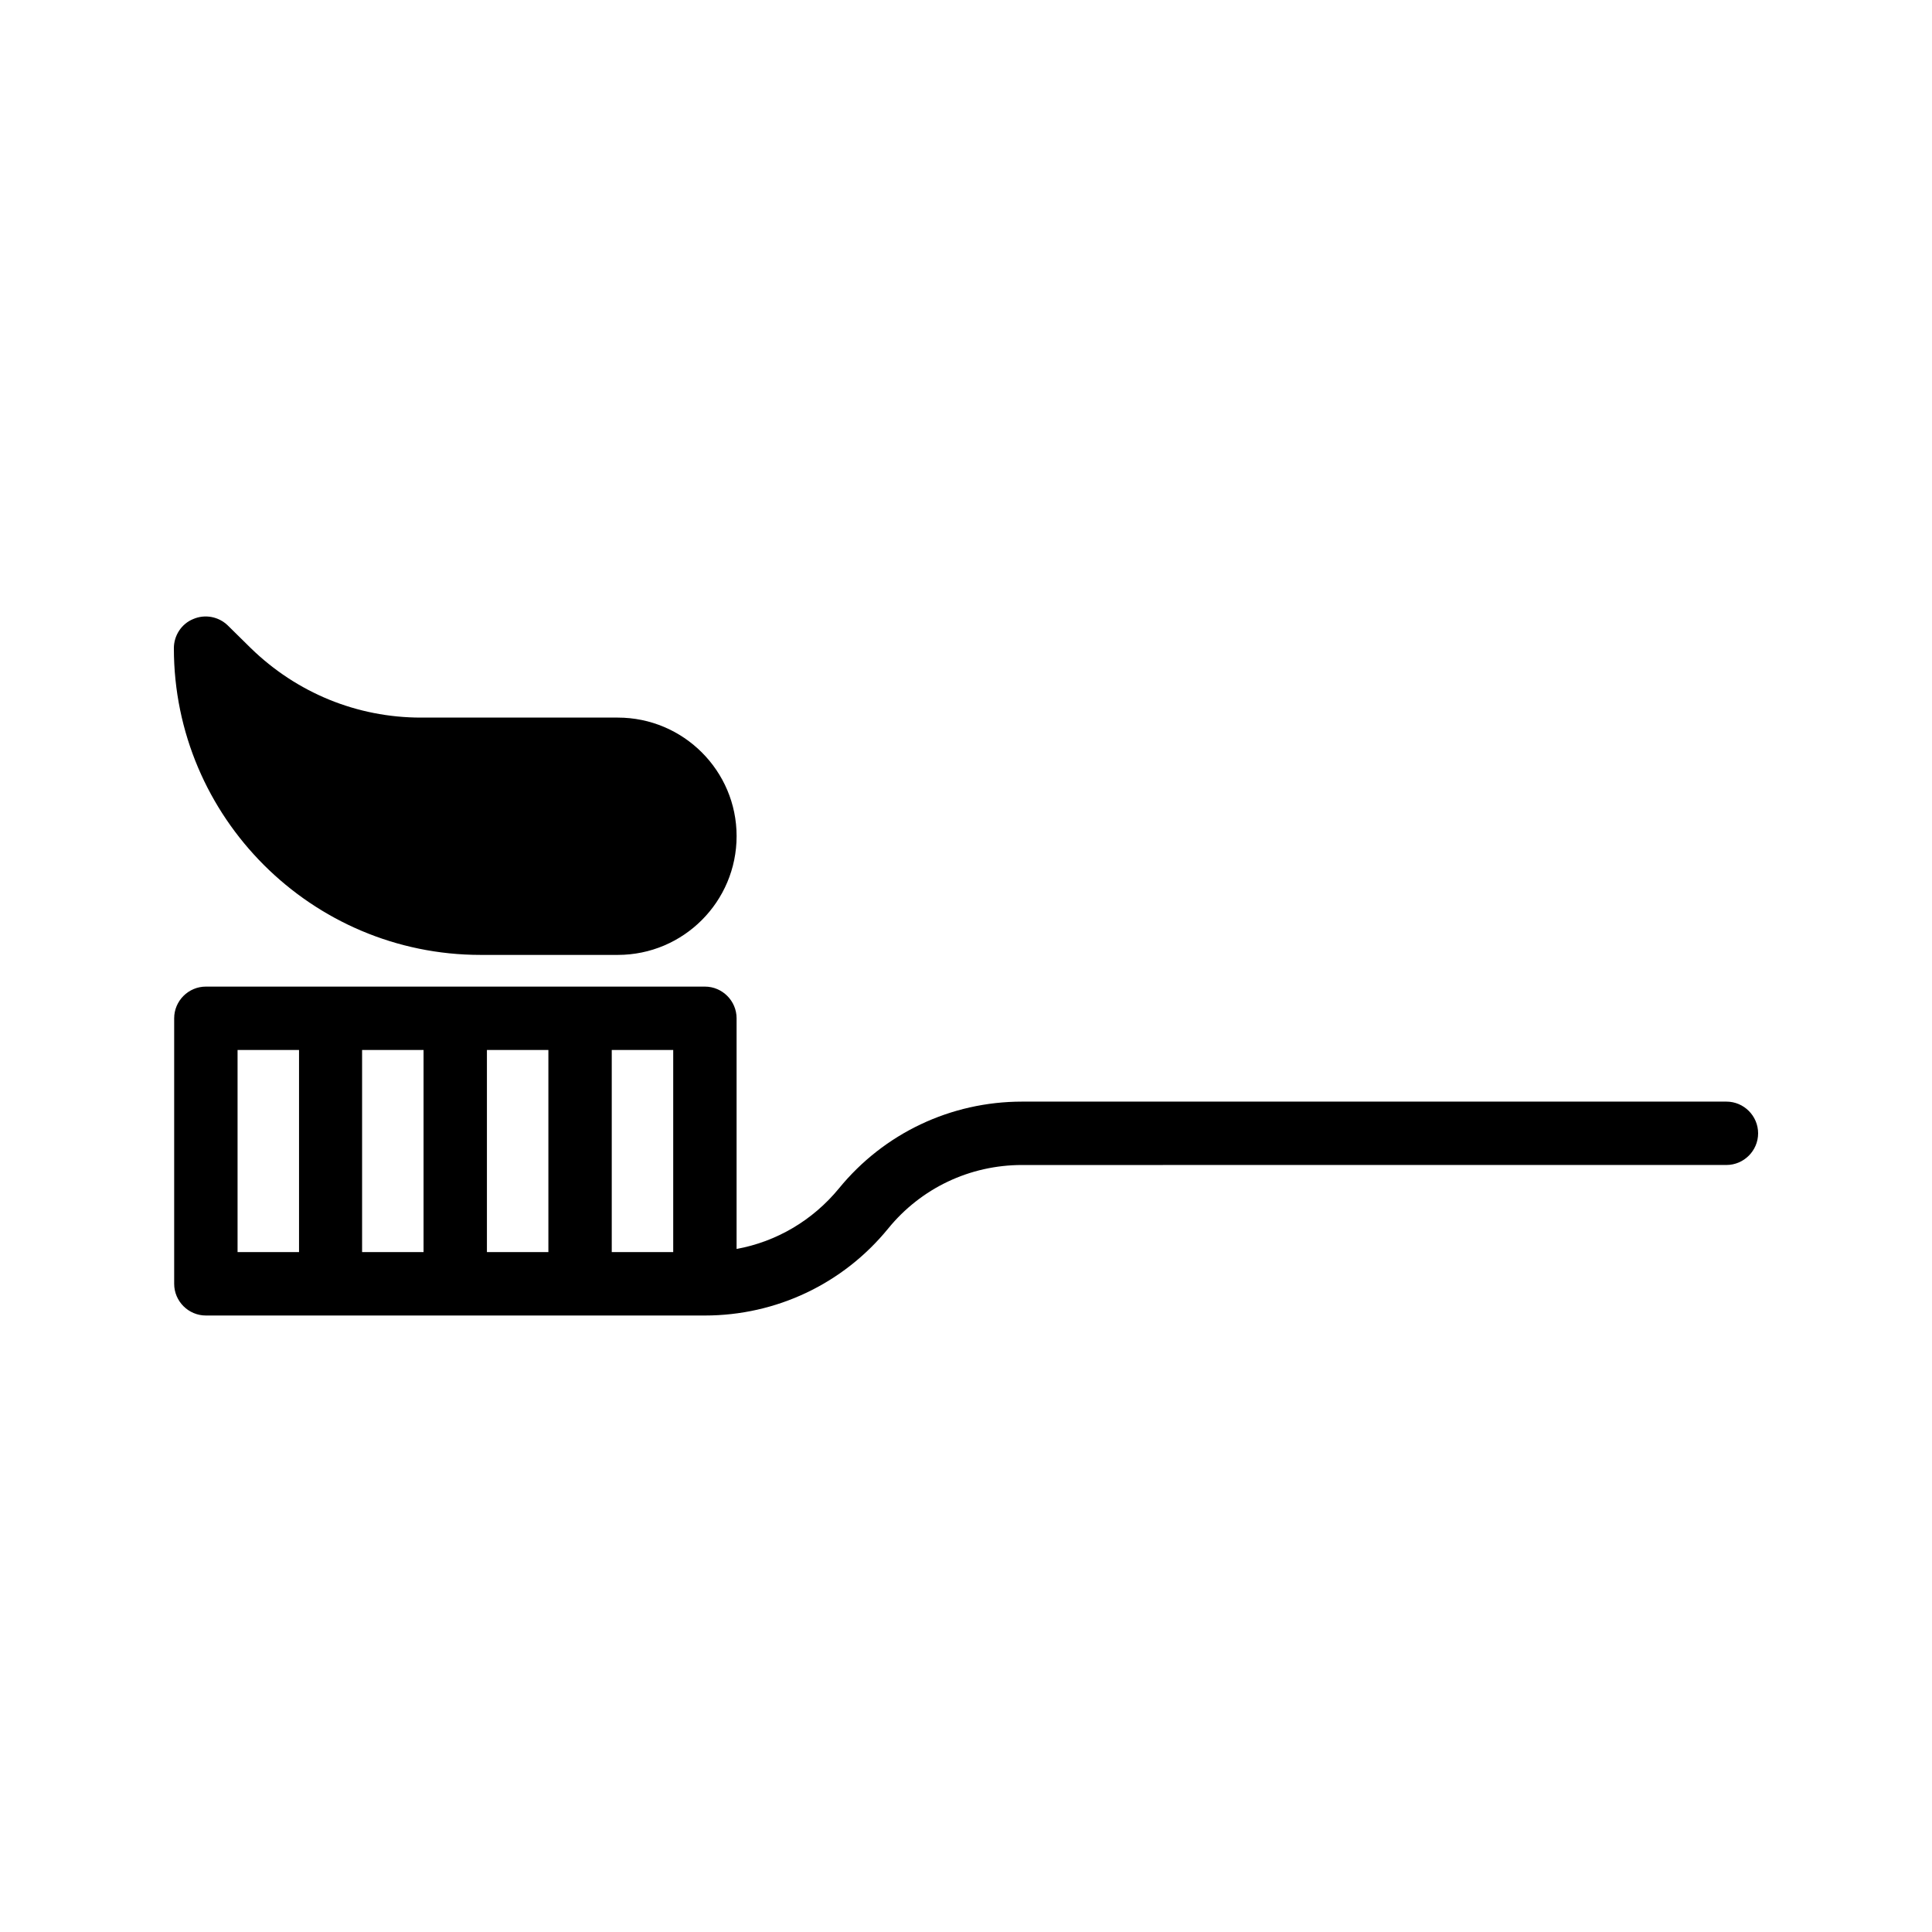 <?xml version="1.0" encoding="UTF-8"?>
<!-- Uploaded to: ICON Repo, www.iconrepo.com, Generator: ICON Repo Mixer Tools -->
<svg fill="#000000" width="800px" height="800px" version="1.1" viewBox="144 144 512 512" xmlns="http://www.w3.org/2000/svg">
 <g>
  <path d="m601.52 435.94h-186.66c-18.895 0-36.609 8.398-48.535 23.008-6.969 8.48-16.543 14.105-27.121 16.039v-61.129c0-4.617-3.777-8.398-8.398-8.398h-132.25c-4.617 0-8.398 3.777-8.398 8.398v70.199 0.168c0 4.617 3.777 8.398 8.398 8.398h132.25c18.895 0 36.609-8.398 48.535-23.008 8.734-10.746 21.664-16.879 35.52-16.879l186.66-0.004c4.617 0 8.398-3.777 8.398-8.398-0.004-4.617-3.781-8.395-8.398-8.395zm-378.36 39.883h-16.203v-53.57h16.289v53.57zm33.086 0h-16.289v-53.57h16.289zm33.082 0h-16.289v-53.57h16.289zm33.082 0h-16.289v-53.57h16.289z"/>
  <path d="m271.36 397.06h36.359c17.383 0 31.488-14.105 31.488-31.488 0-17.297-14.105-31.402-31.488-31.402h-52.145c-16.961 0-32.914-6.551-45.09-18.391l-6.133-6.043c-2.434-2.352-6.047-3.023-9.152-1.68-3.106 1.258-5.121 4.363-5.121 7.723 0 44.84 36.527 81.281 81.281 81.281z"/>
 </g>
</svg>